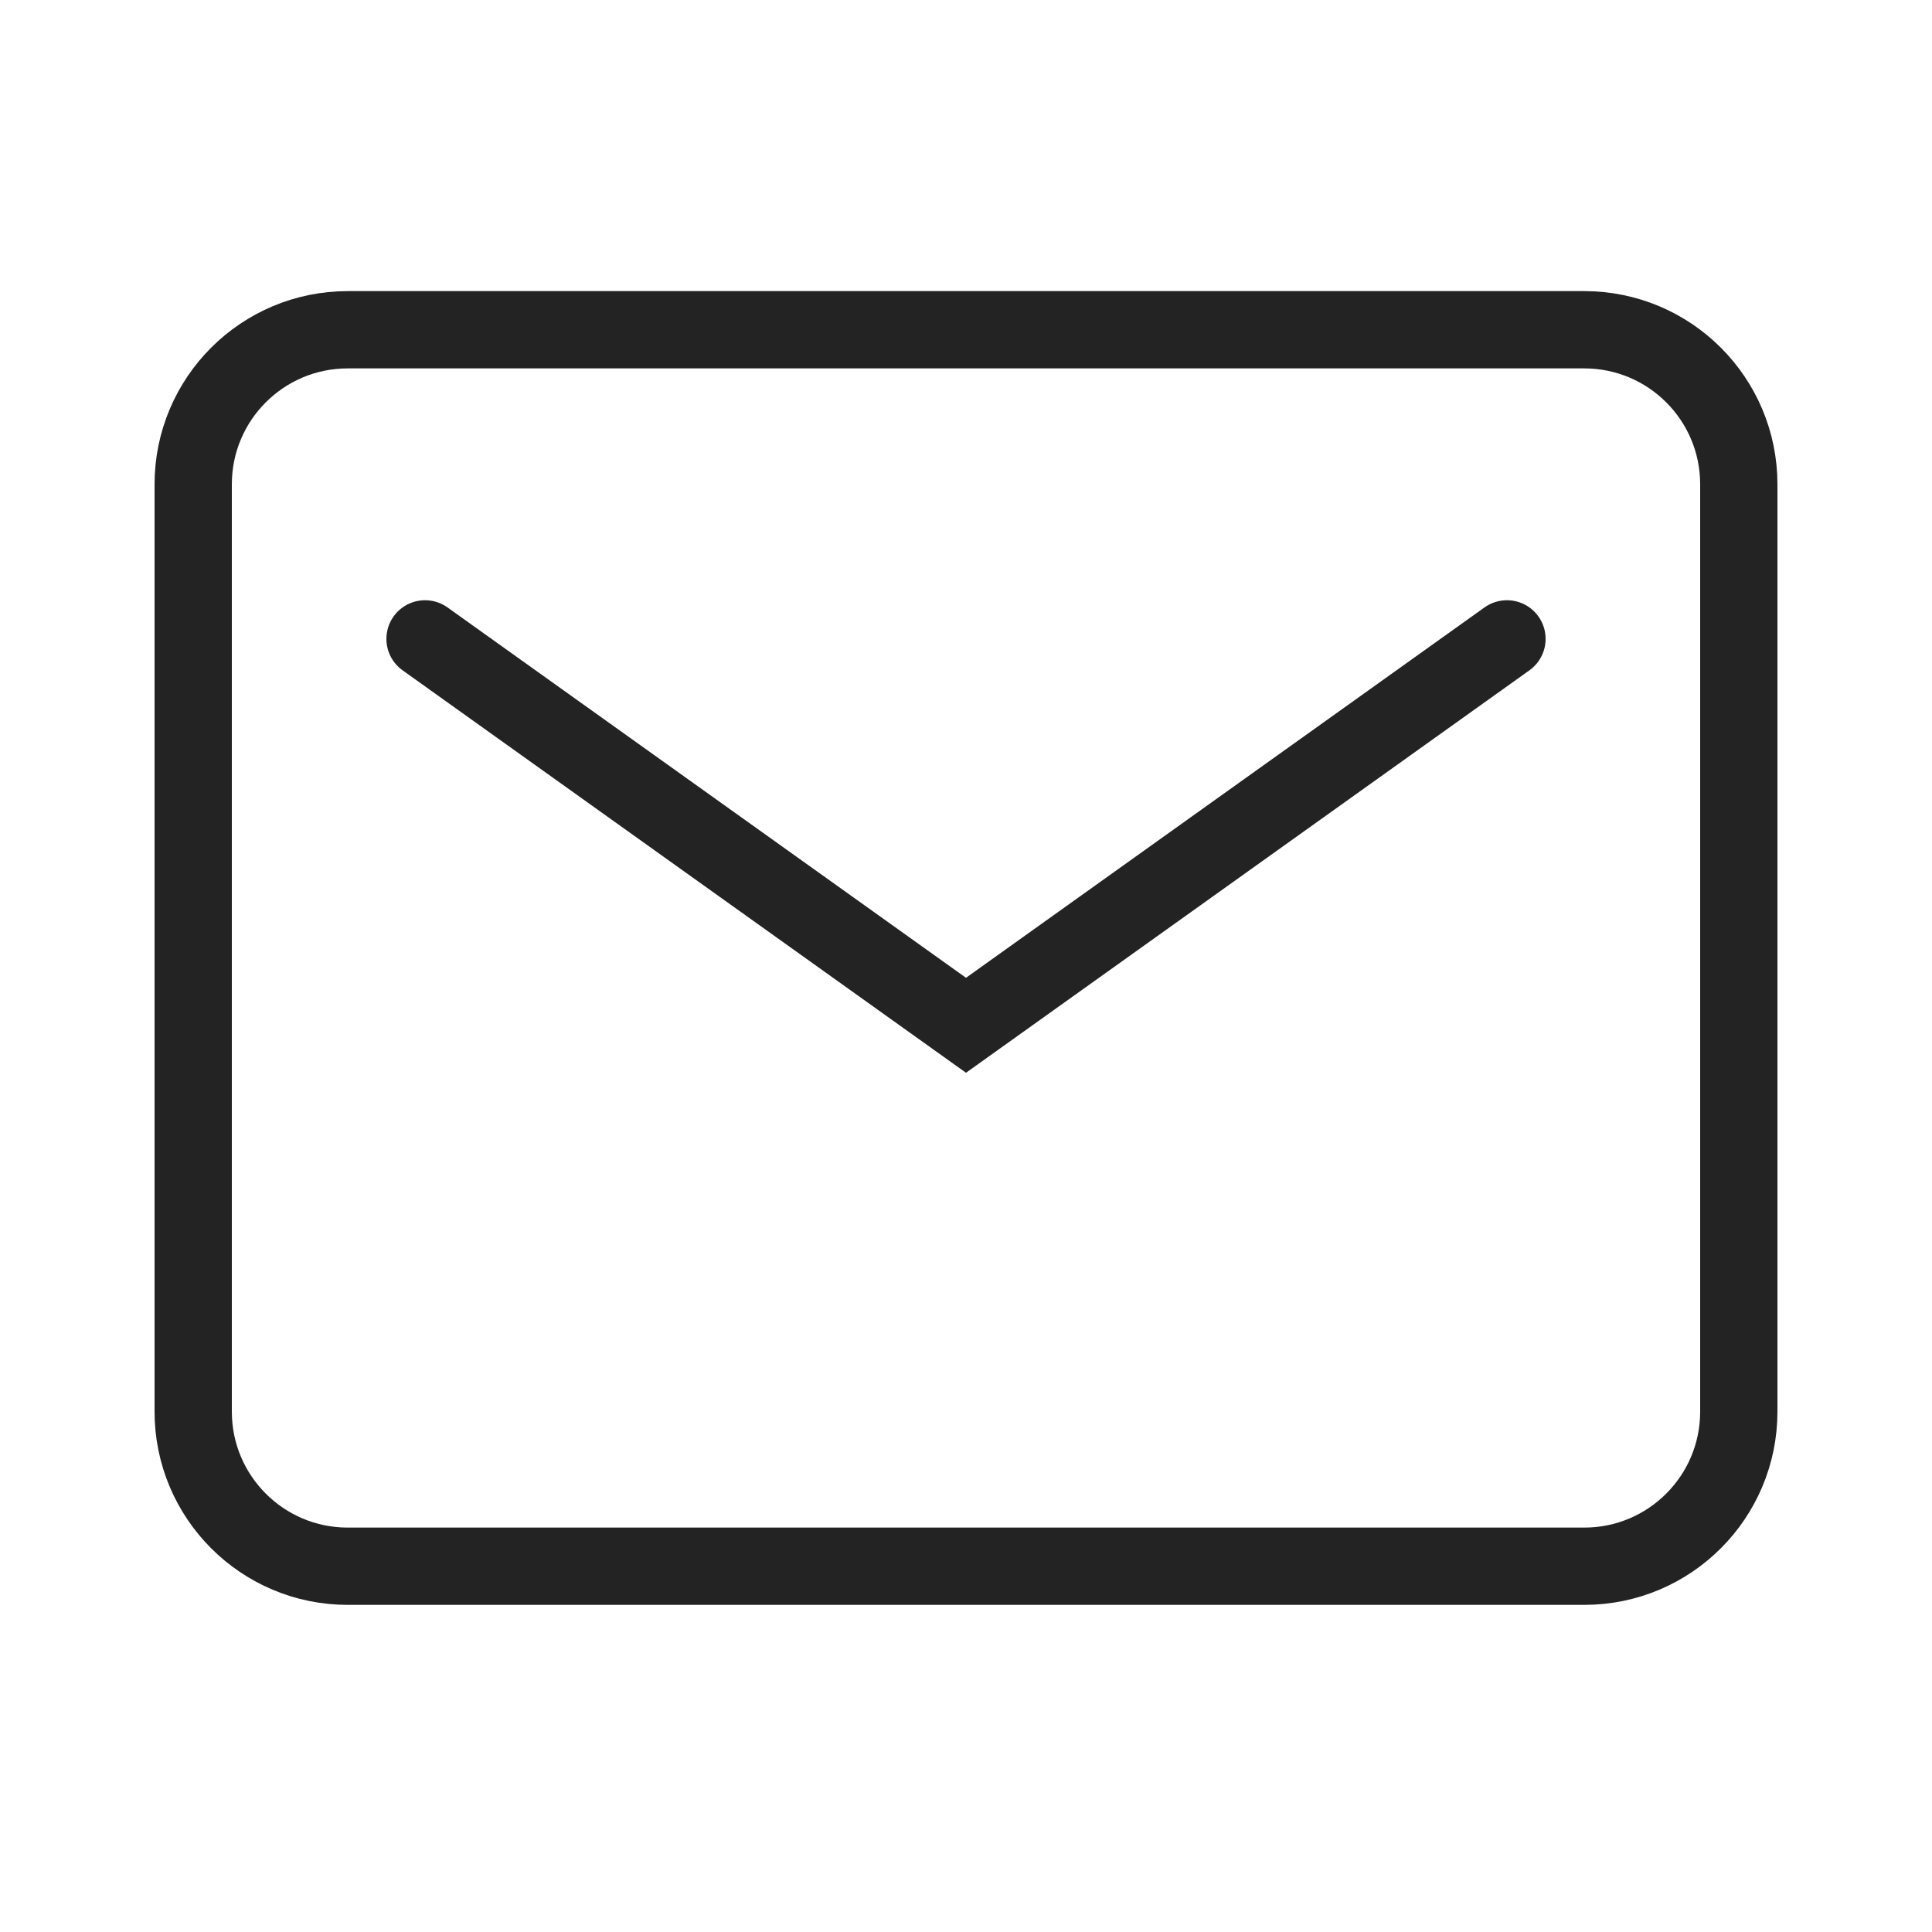 <svg xmlns="http://www.w3.org/2000/svg" fill="none" viewBox="0 0 25 25" height="25" width="25">
<path stroke="#232323" d="M2.5 6.267C2.5 5.162 3.395 4.267 4.5 4.267H20.5C21.605 4.267 22.5 5.162 22.5 6.267V18.267C22.5 19.371 21.605 20.267 20.5 20.267H4.5C3.395 20.267 2.5 19.371 2.5 18.267V6.267Z"></path>
<path stroke-linecap="round" stroke="#232323" d="M5.5 8.267L12.5 13.267L19.5 8.267"></path>
</svg>
